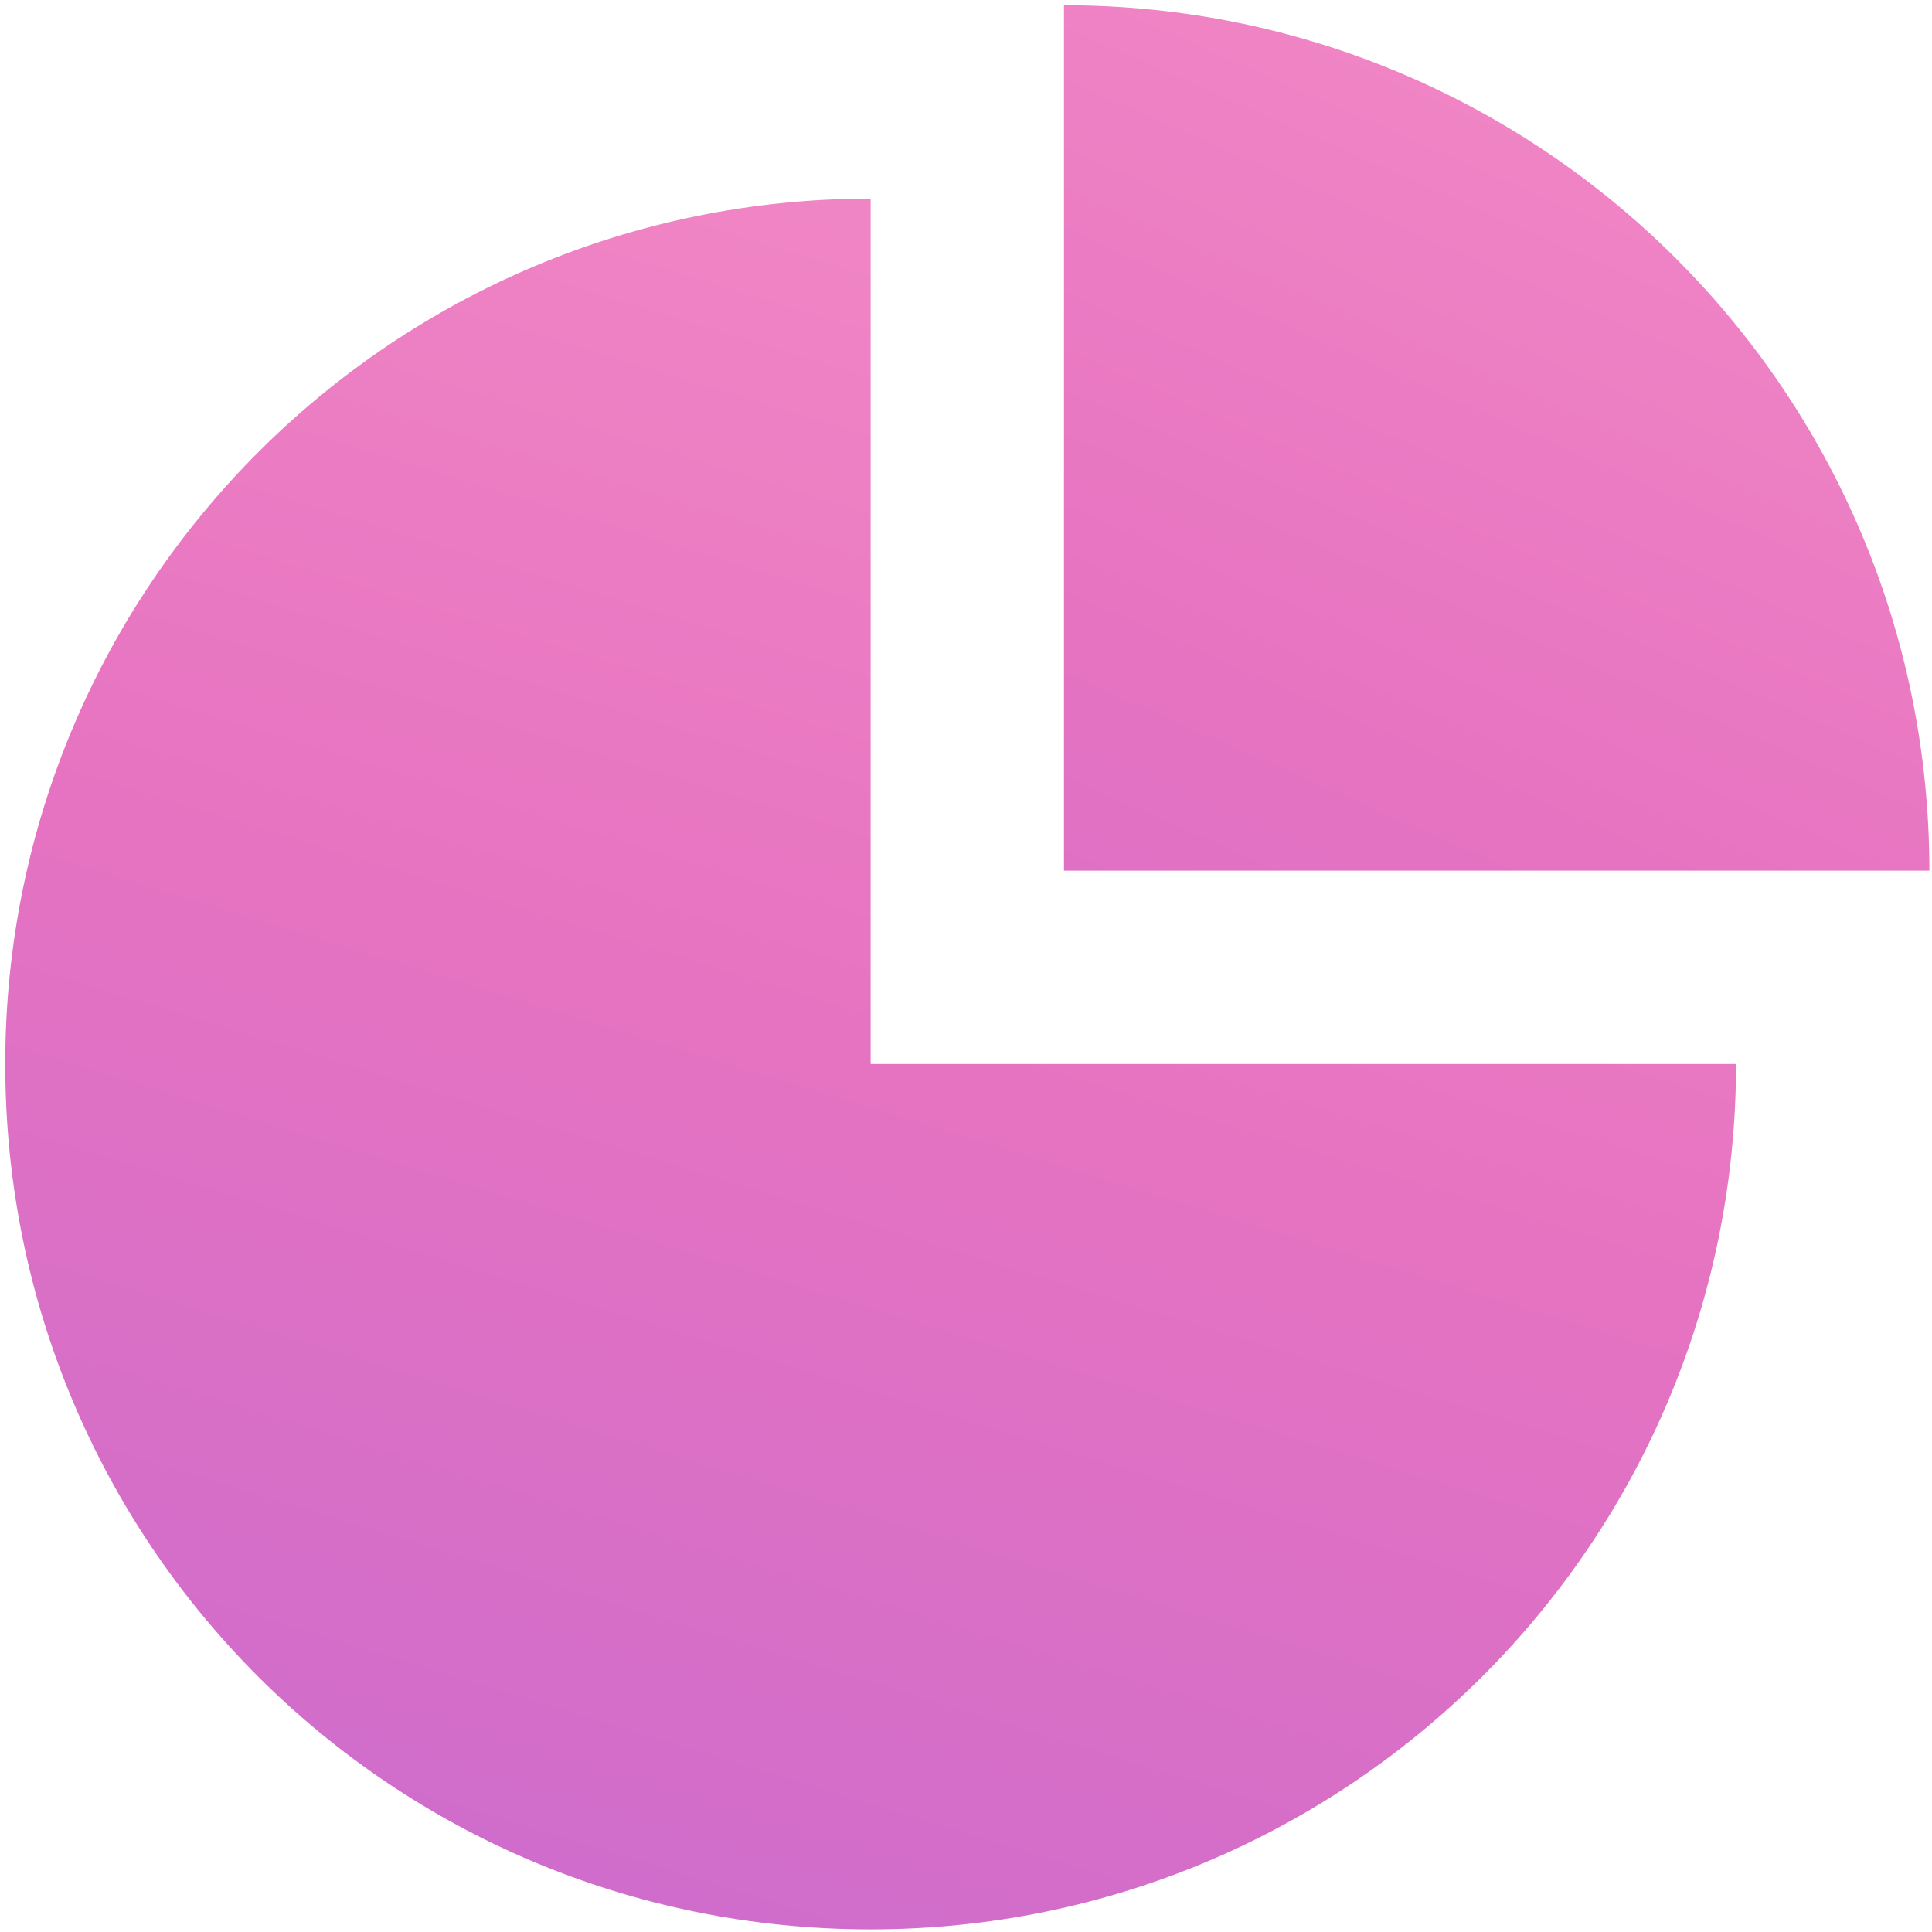 <?xml version="1.0" encoding="UTF-8"?>
<svg width="28px" height="28px" viewBox="0 0 28 28" version="1.1" xmlns="http://www.w3.org/2000/svg" xmlns:xlink="http://www.w3.org/1999/xlink">
    <!-- Generator: Sketch 48.1 (47250) - http://www.bohemiancoding.com/sketch -->
    <title>noun_1129815_cc</title>
    <desc>Created with Sketch.</desc>
    <defs>
        <linearGradient x1="50%" y1="-66.279%" x2="-26.797%" y2="184.418%" id="linearGradient-1">
            <stop stop-color="#FF9FCA" offset="0%"></stop>
            <stop stop-color="#E673C1" offset="41.861%"></stop>
            <stop stop-color="#A35FDE" offset="100%"></stop>
        </linearGradient>
        <linearGradient x1="0%" y1="-136.188%" x2="-181.941%" y2="277.014%" id="linearGradient-2">
            <stop stop-color="#FF9FCA" offset="0%"></stop>
            <stop stop-color="#E673C1" offset="41.861%"></stop>
            <stop stop-color="#A35FDE" offset="100%"></stop>
        </linearGradient>
    </defs>
    <g id="3" stroke="none" stroke-width="1" fill="none" fill-rule="evenodd" transform="translate(-1189, -306)">
        <g id="illustration" transform="translate(875, 172)" fill-rule="nonzero">
            <g id="Group-5-Copy-4" transform="translate(293, 113)">
                <g id="noun_1129815_cc" transform="translate(21, 21)">
                    <path d="M12.618,2.878 C5.704,2.878 0.076,8.469 0.076,15.42 C0.076,22.371 5.667,27.962 12.618,27.962 C19.531,27.962 25.16,22.371 25.16,15.42 L12.618,15.42 L12.618,2.878 Z" id="Shape" fill="url(#linearGradient-1)"></path>
                    <path d="M15.42,0.076 L15.42,12.618 L27.962,12.618 C27.962,5.667 22.333,0.076 15.42,0.076 Z" id="Shape" fill="url(#linearGradient-2)"></path>
                </g>
            </g>
        </g>
    </g>
</svg>